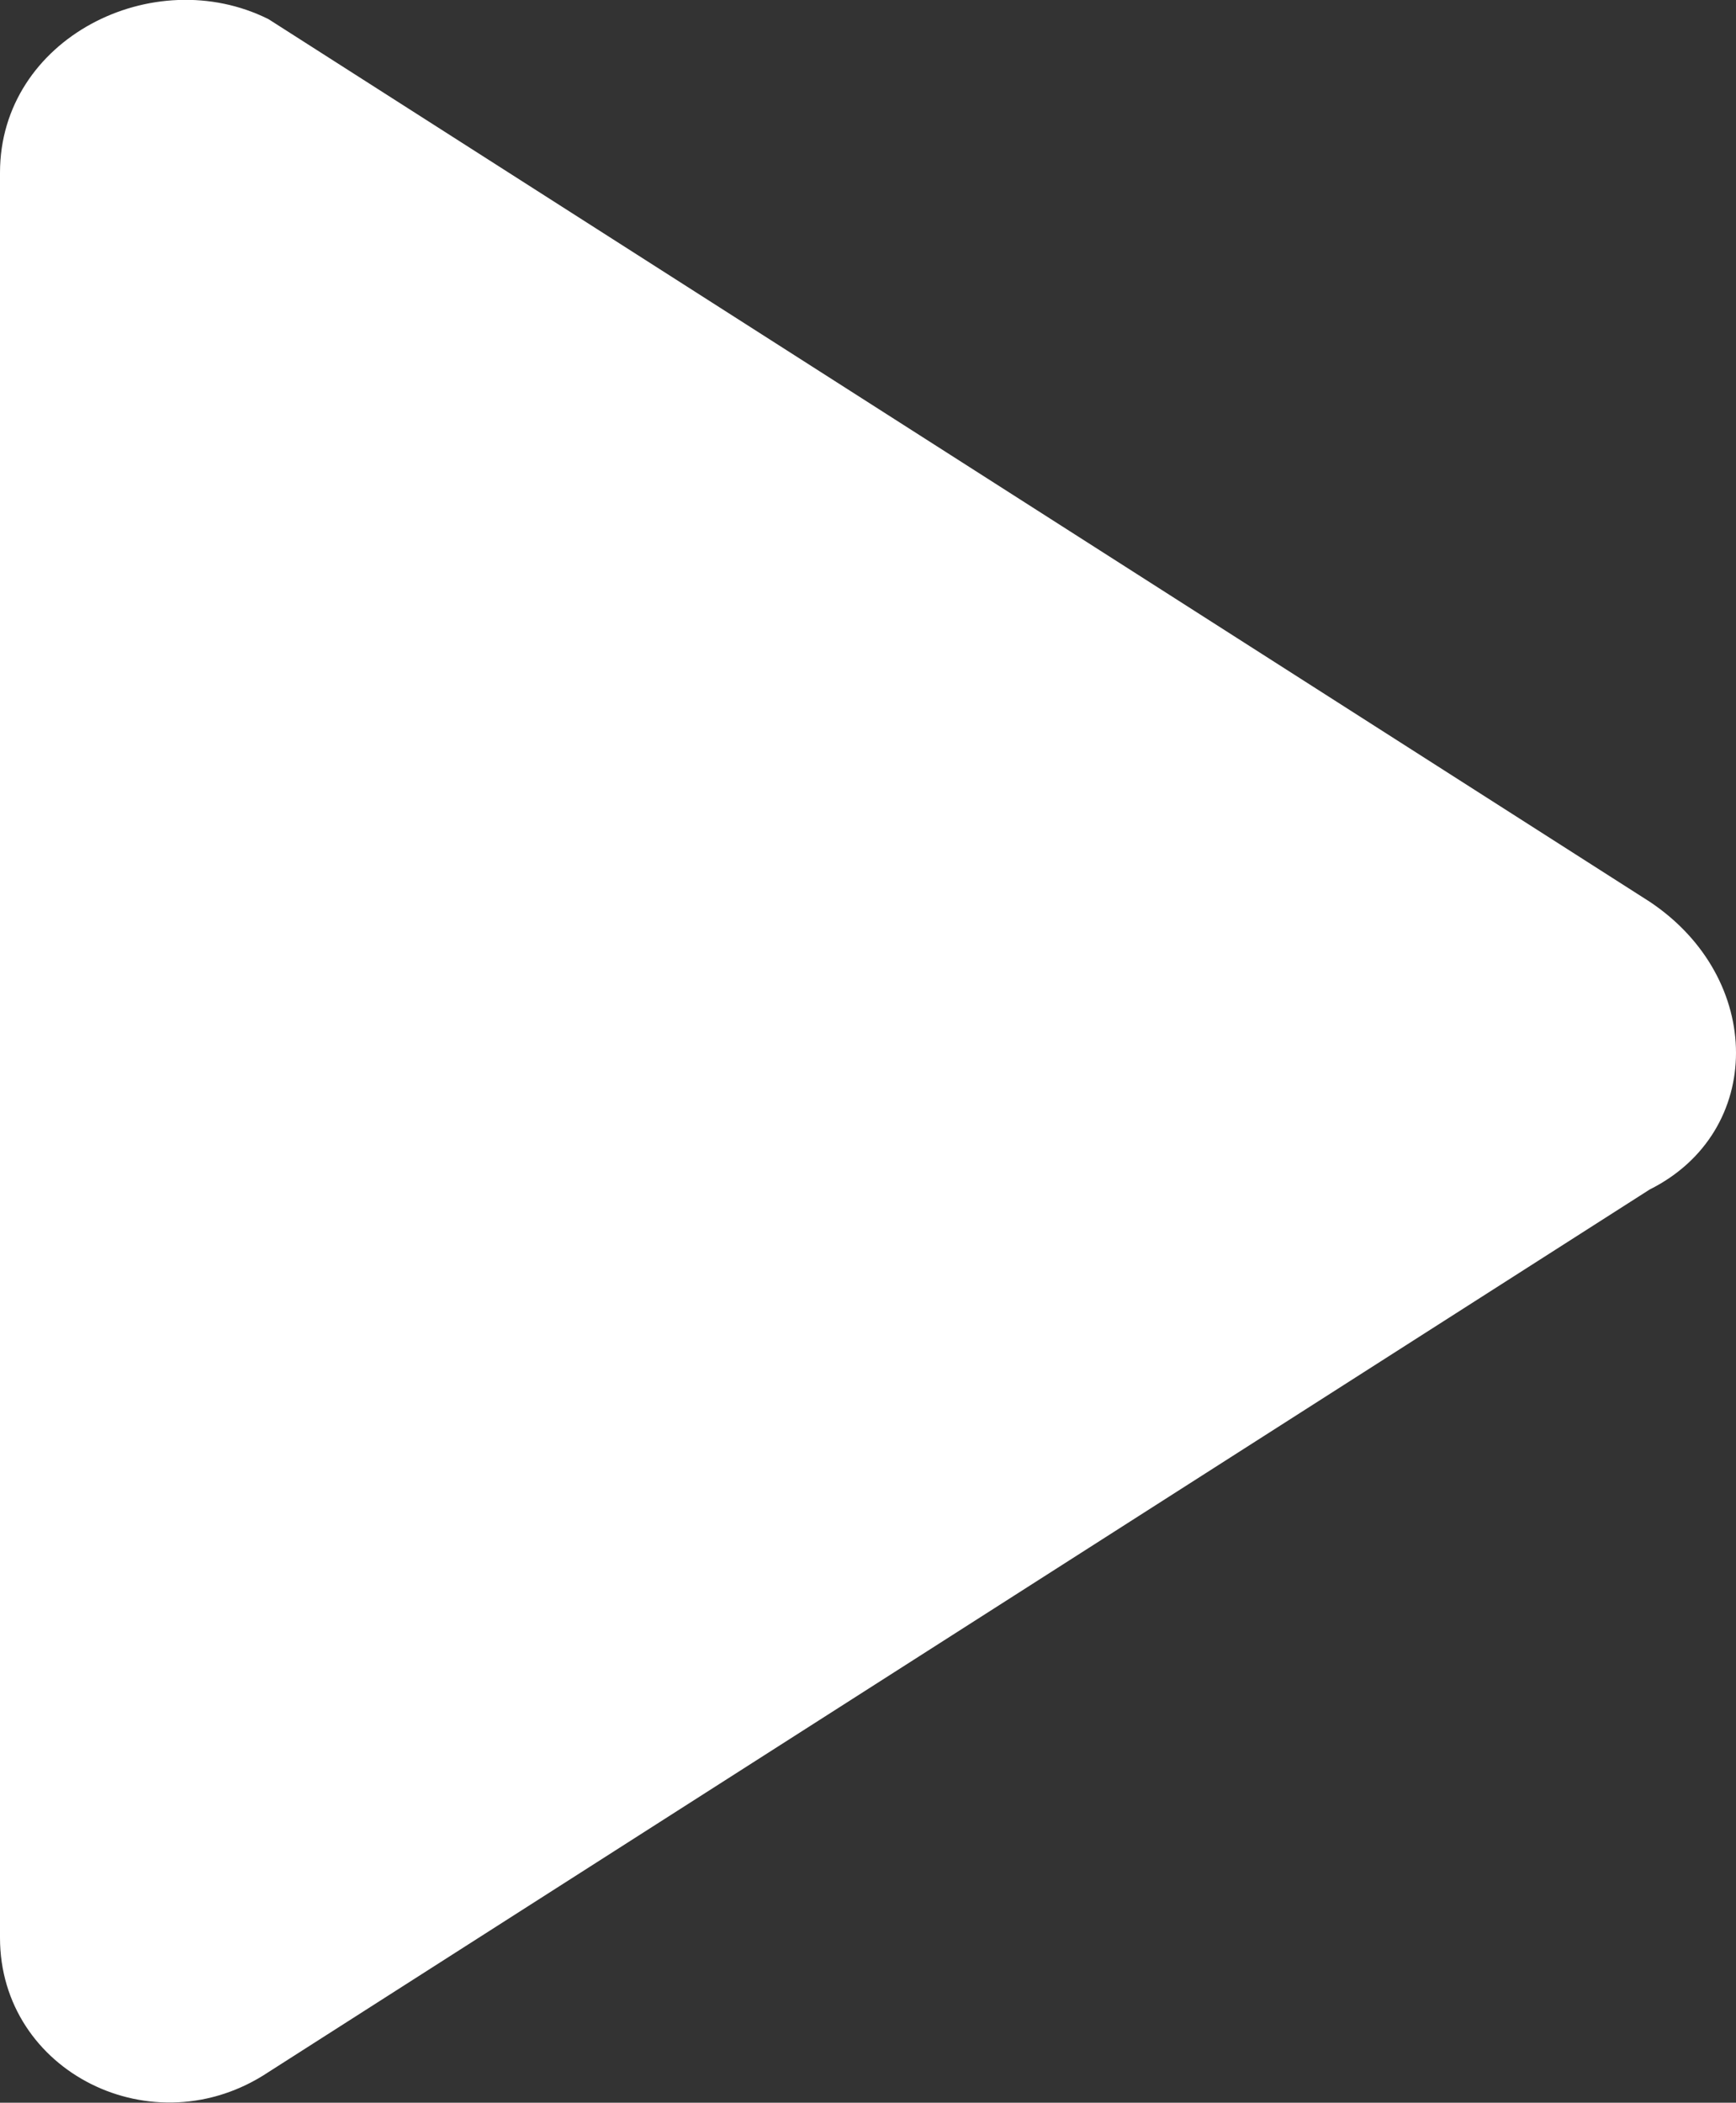 <?xml version="1.0" encoding="UTF-8"?>
<svg id="katman_2" data-name="katman 2" xmlns="http://www.w3.org/2000/svg" viewBox="0 0 9.05 10.96">
  <rect x="0" y="0" width="9.05" height="10.96" fill="#333333" stroke="none"/>
  <defs>
    <style>
      .cls-1 {
        fill: #fff;
        fill-rule: evenodd;
      }
    </style>
  </defs>
  <g id="Layer_2" data-name="Layer 2">
    <g id="Isolation_Mode" data-name="Isolation Mode">
      <path id="_Icon-Color" data-name=" Icon-Color" class="cls-1" d="m0,.9v9.2c0,.7.8,1.1,1.4.7l7.2-4.6c.6-.3.6-1.1,0-1.5L1.4.1C.8-.2,0,.2,0,.9Z"/>
    </g>
  </g>
</svg>